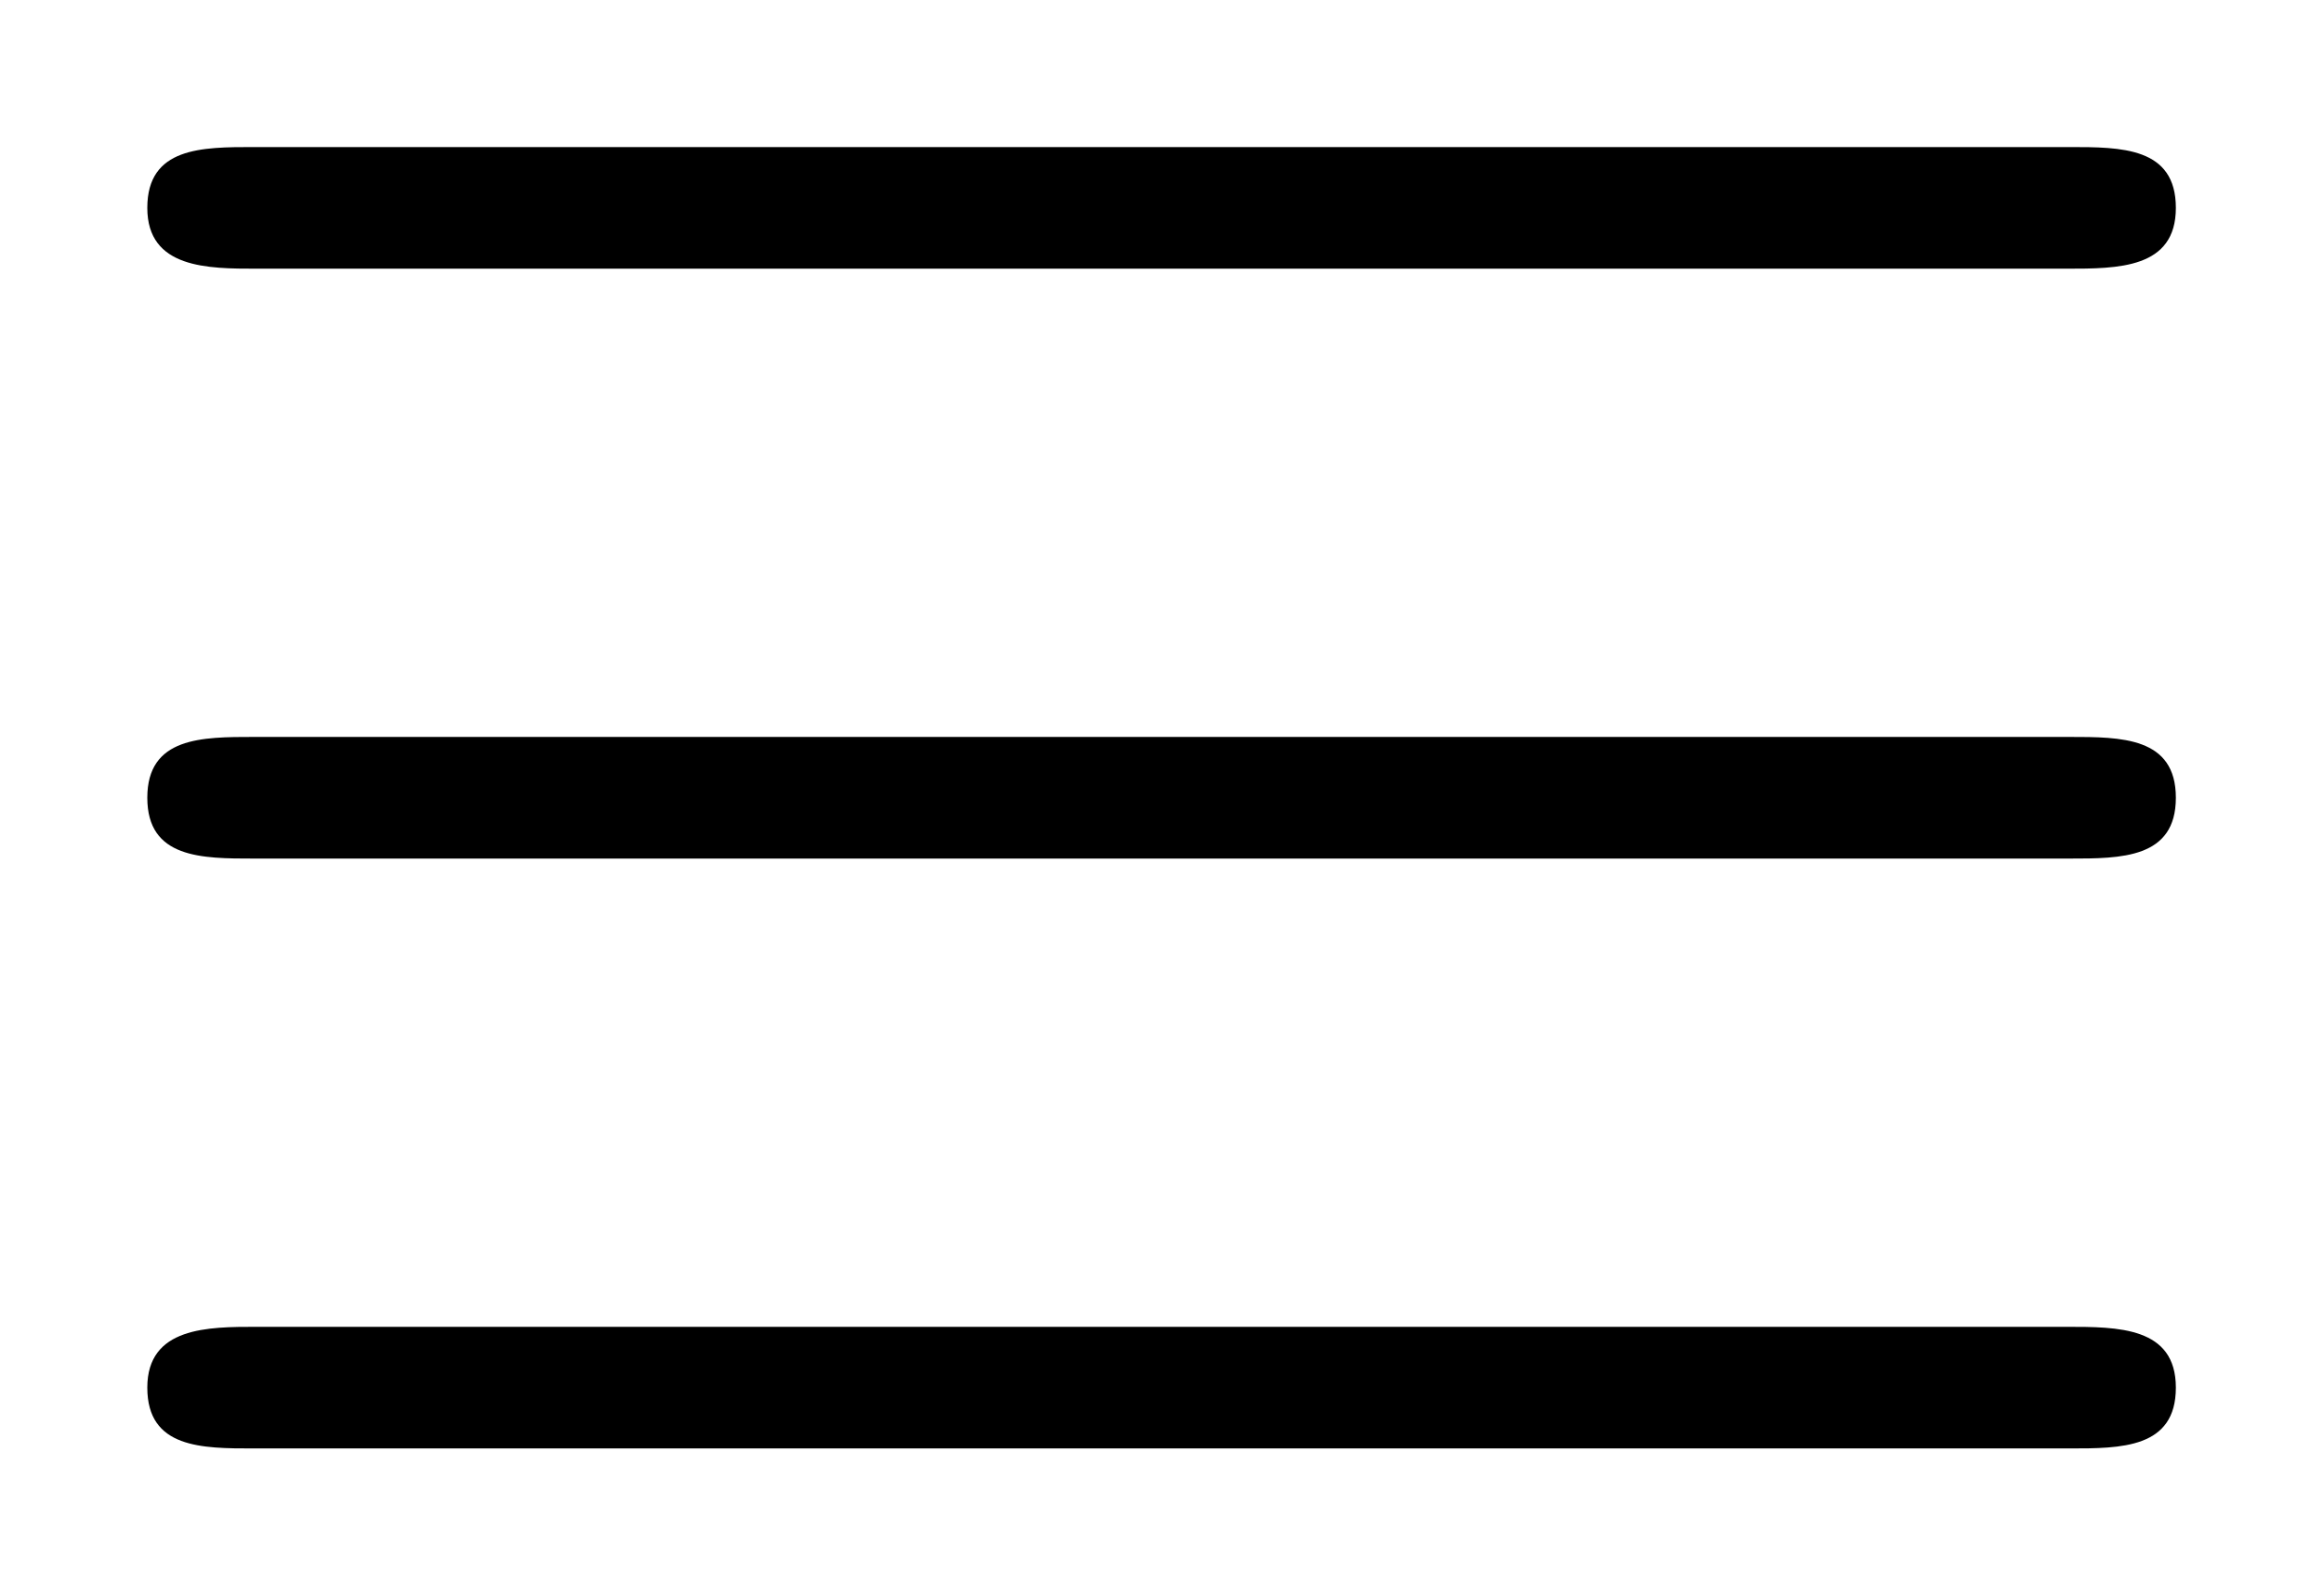 <svg xmlns="http://www.w3.org/2000/svg" xmlns:xlink="http://www.w3.org/1999/xlink" xmlns:inkscape="http://www.inkscape.org/namespaces/inkscape" version="1.1" width="14.598" height="10.03" viewBox="0 0 15.782 10.844">
<defs>
<clipPath id="clip_1">
<path transform="matrix(1,0,0,-1,-100.565,650.886)" d="M100.565 640.043H116.347V650.886H100.565Z" clip-rule="evenodd"/>
</clipPath>
<path id="font_2_2" d="M.686 .424C.703 .424 .722 .424 .722 .444 .722 .464 .704 .464 .687 .464H.09C.073 .464 .055 .464 .055 .444 .055 .424 .075 .424 .091 .424H.686M.687 .036C.704 .036 .722 .036 .722 .056 .722 .076 .703 .076 .686 .076H.091C.075 .076 .055 .076 .055 .056 .055 .036 .073 .036 .09 .036H.687M.687 .23C.704 .23 .722 .23 .722 .25 .722 .27 .704 .27 .687 .27H.09C.073 .27 .055 .27 .055 .25 .055 .23 .073 .23 .09 .23H.687Z"/>
</defs>
<g clip-path="url(#clip_1)">
<use data-text="&#x2261;" xlink:href="#font_2_2" transform="matrix(20.663,0,0,-20.663,-.136,10.587)"/>
</g>
</svg>
